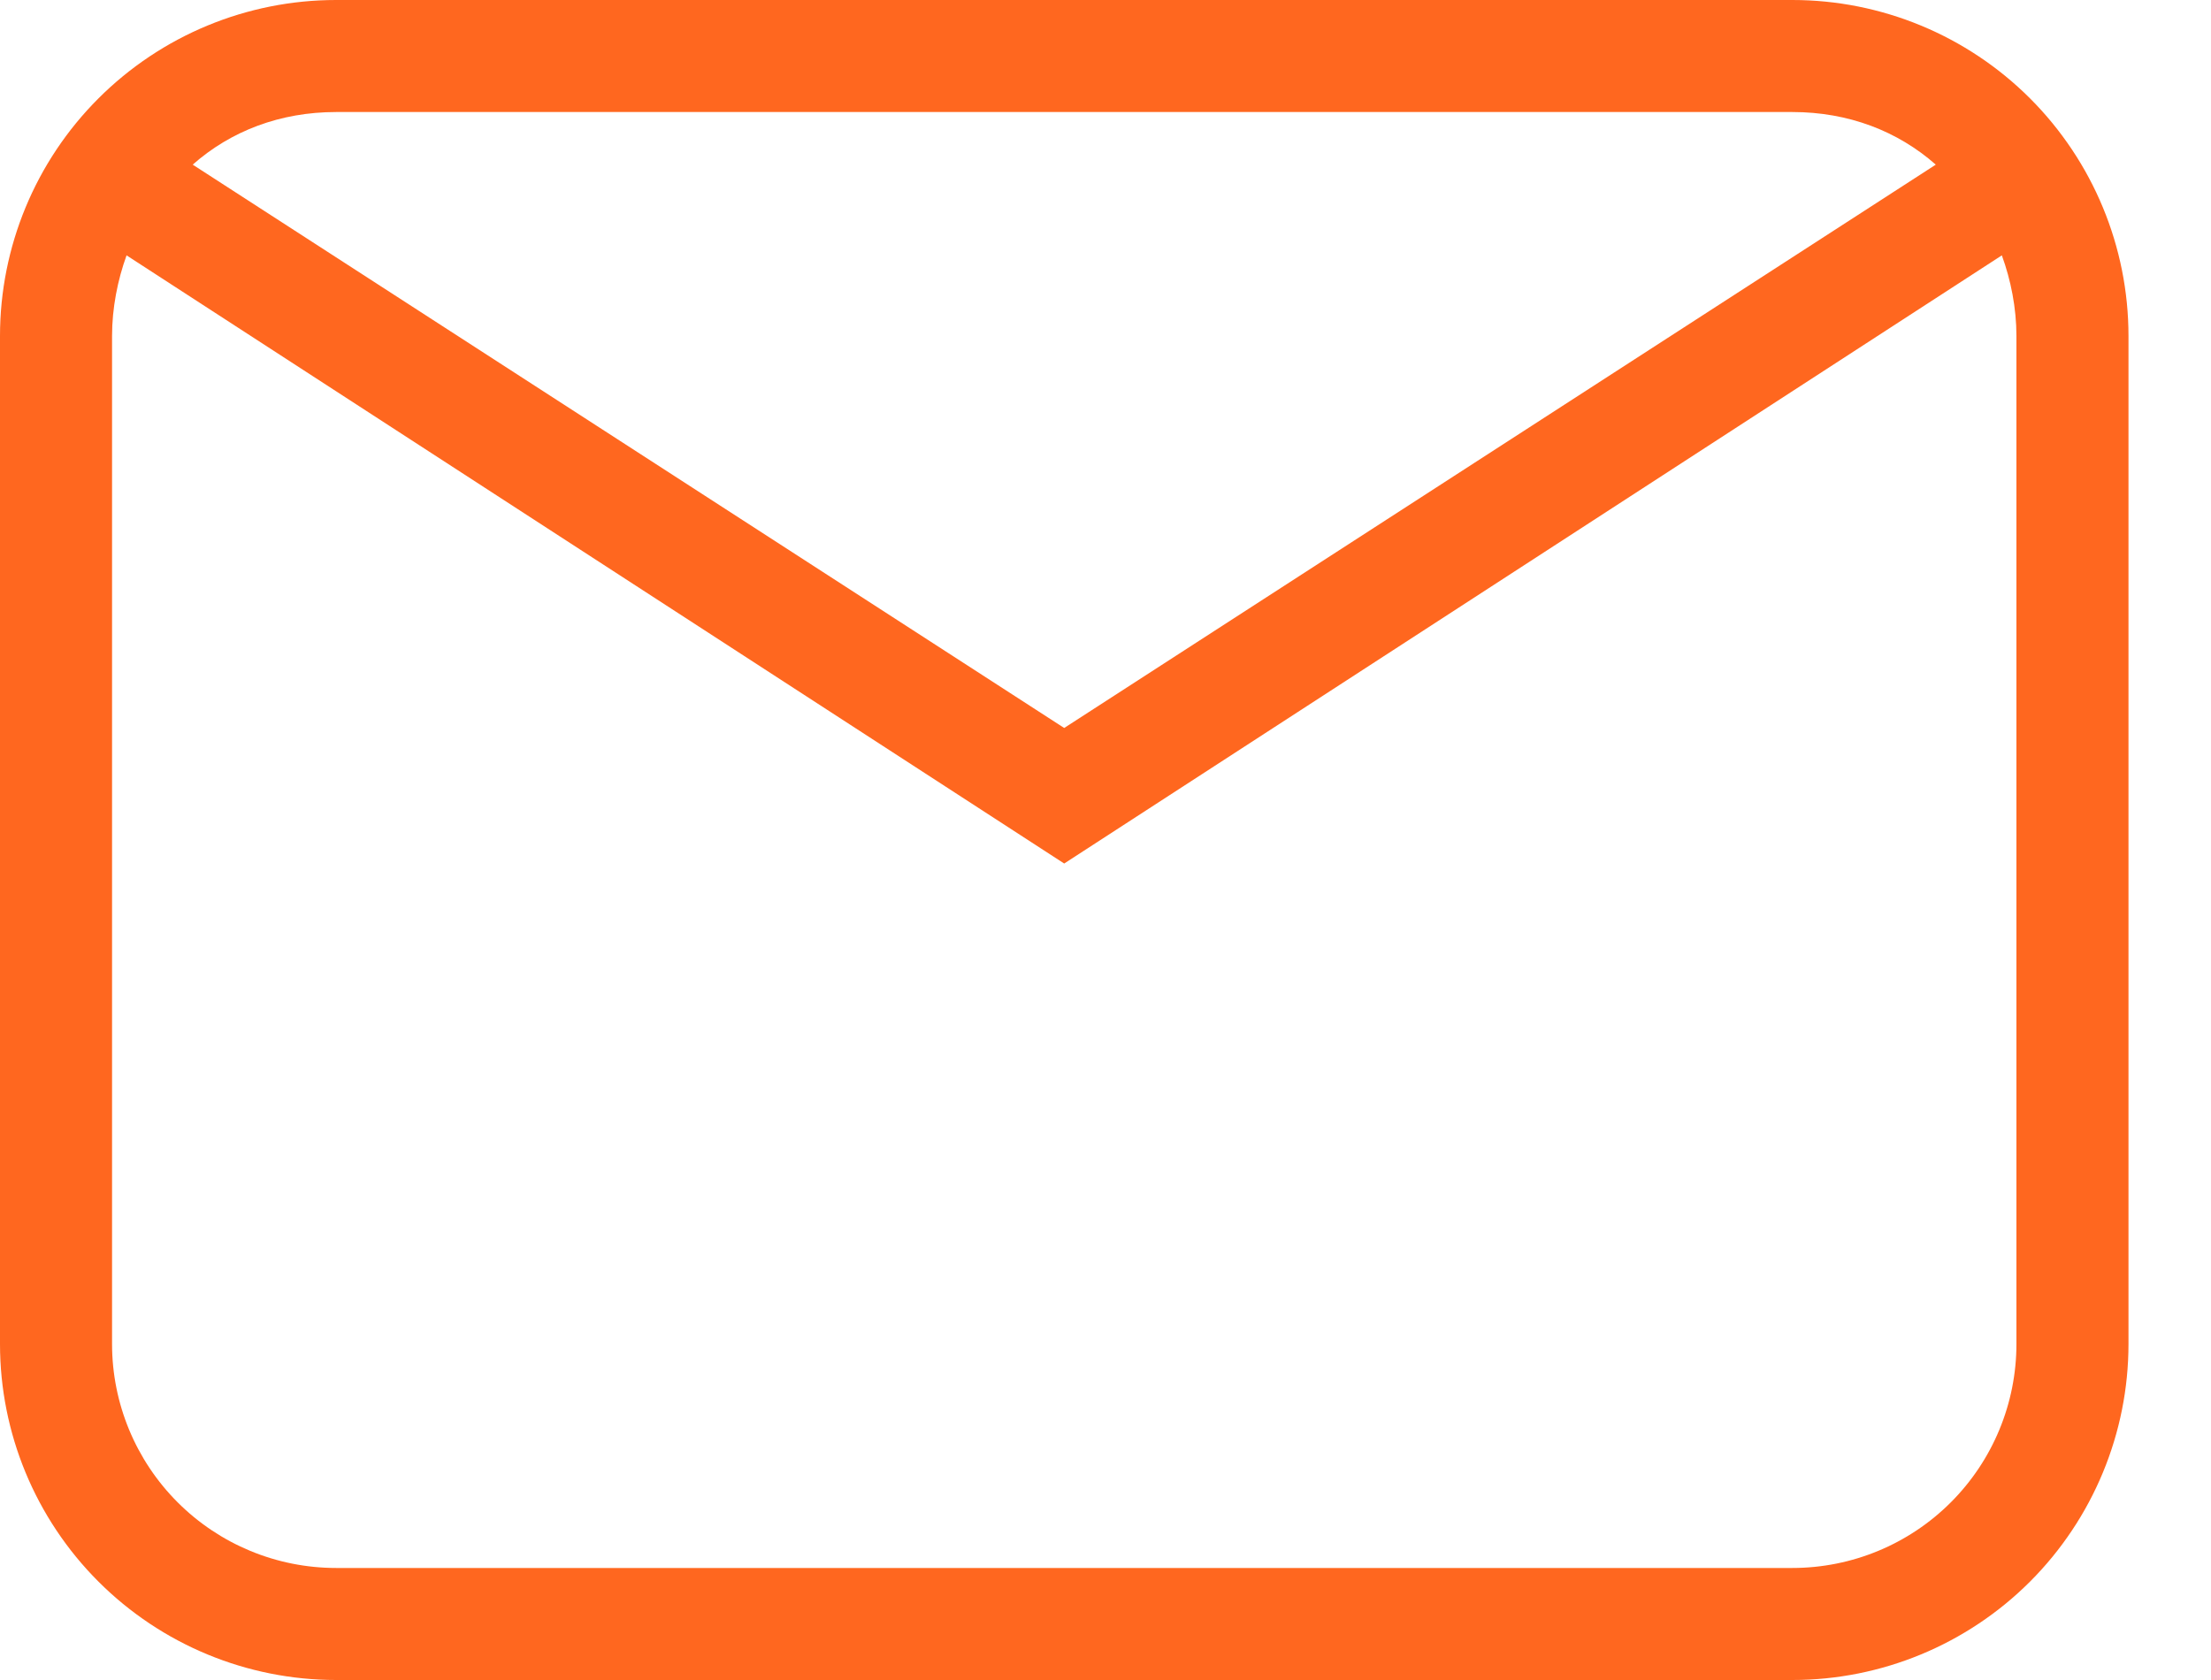 <svg width="25" height="19" viewBox="0 0 25 19" fill="none" xmlns="http://www.w3.org/2000/svg">
<g clip-path="url(#clip0_44_429)">
<path d="M3.8 0H20.267C21.274 0 22.241 0.4 22.954 1.113C23.666 1.826 24.067 2.792 24.067 3.8V15.2C24.067 16.208 23.666 17.174 22.954 17.887C22.241 18.6 21.274 19 20.267 19H3.8C2.792 19 1.826 18.6 1.113 17.887C0.4 17.174 0 16.208 0 15.2V3.8C0 2.792 0.4 1.826 1.113 1.113C1.826 0.4 2.792 0 3.8 0ZM3.8 1.267C3.167 1.267 2.609 1.482 2.179 1.862L12.033 8.233L21.888 1.862C21.457 1.482 20.9 1.267 20.267 1.267H3.8ZM12.033 9.766L1.431 2.888C1.33 3.167 1.267 3.483 1.267 3.8V15.2C1.267 15.872 1.534 16.516 2.009 16.991C2.484 17.466 3.128 17.733 3.8 17.733H20.267C20.939 17.733 21.583 17.466 22.058 16.991C22.533 16.516 22.8 15.872 22.8 15.2V3.8C22.8 3.483 22.737 3.167 22.635 2.888L12.033 9.766Z" fill="#FF671F"/>
</g>
<defs>
<clipPath id="clip0_44_429">
<rect width="24.067" height="19" fill="white"/>
</clipPath>
</defs>
</svg>
